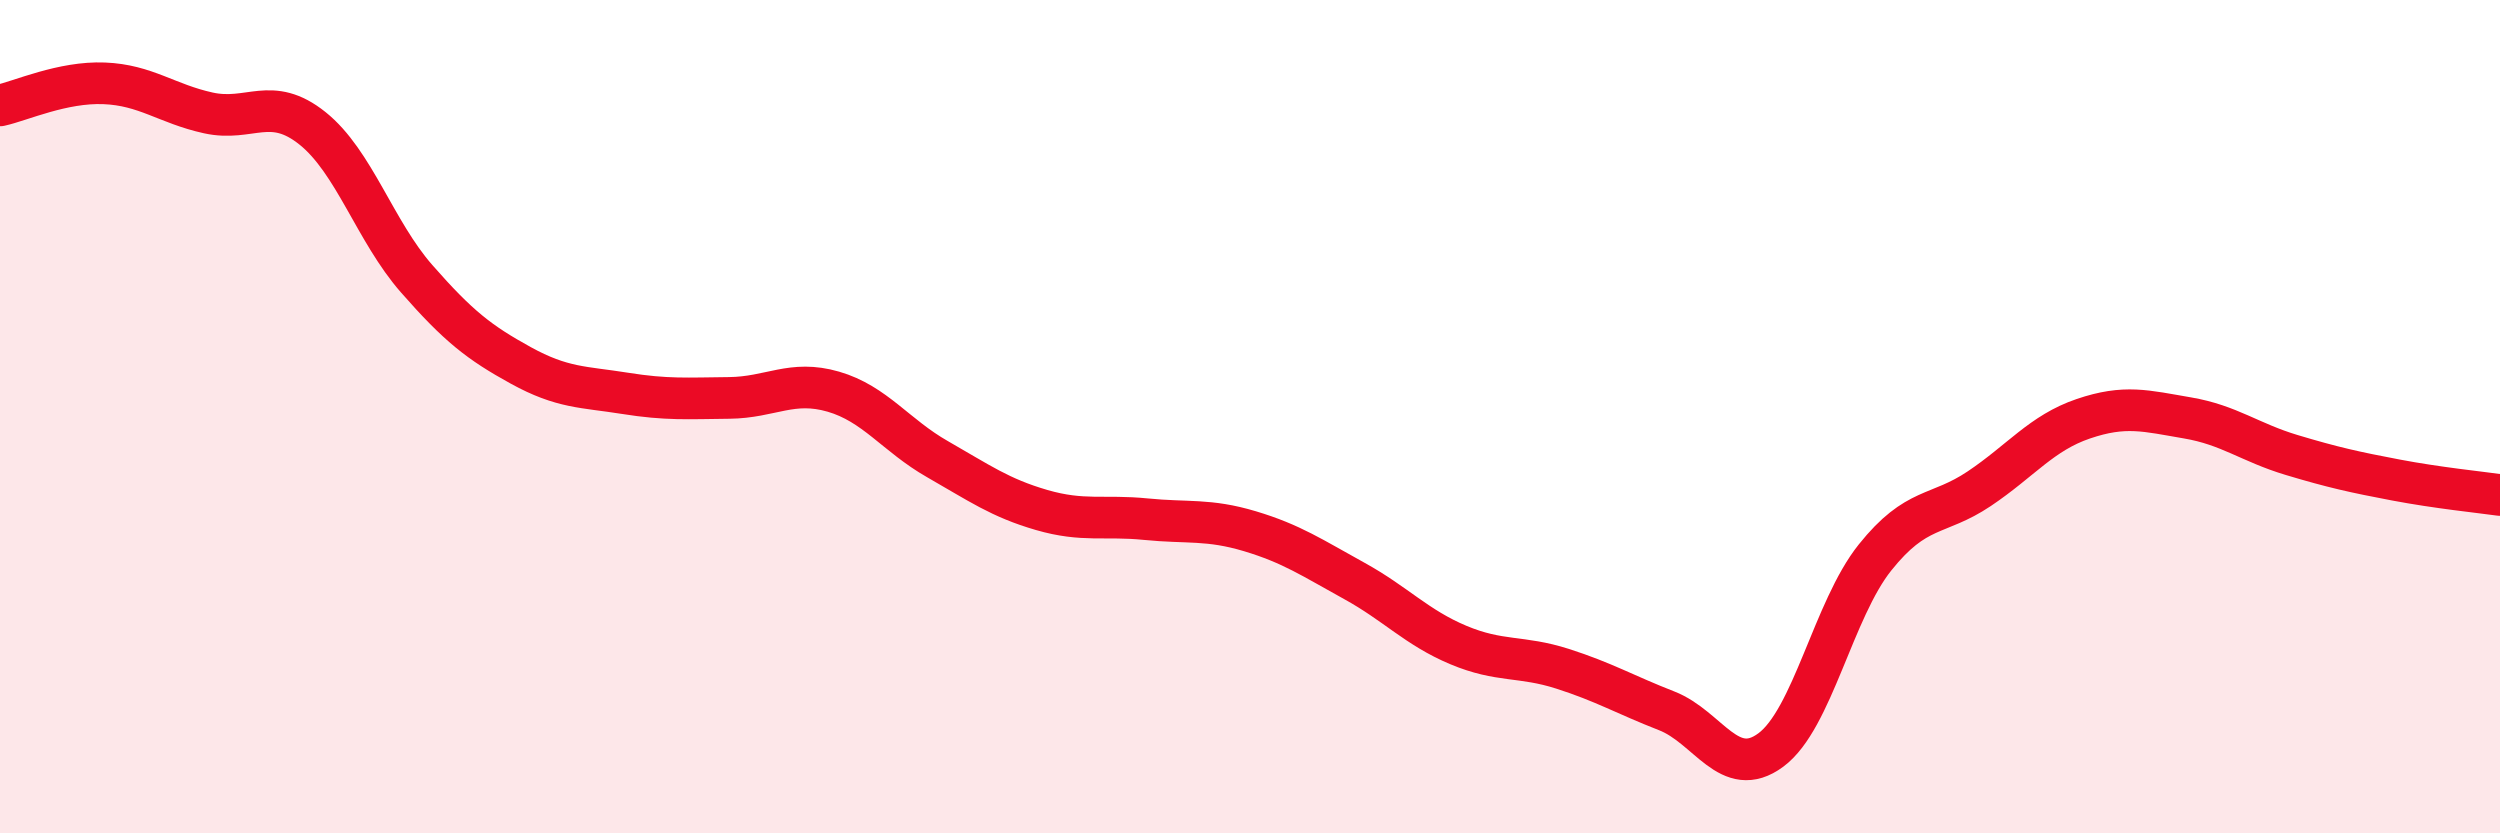 
    <svg width="60" height="20" viewBox="0 0 60 20" xmlns="http://www.w3.org/2000/svg">
      <path
        d="M 0,2.53 C 0.5,2.42 1.5,1.96 2.5,2 C 3.5,2.04 4,2.49 5,2.71 C 6,2.93 6.5,2.28 7.5,3.08 C 8.5,3.88 9,5.55 10,6.69 C 11,7.83 11.5,8.22 12.5,8.77 C 13.5,9.32 14,9.28 15,9.44 C 16,9.6 16.5,9.56 17.5,9.55 C 18.5,9.54 19,9.11 20,9.4 C 21,9.69 21.5,10.45 22.5,11.02 C 23.5,11.59 24,11.95 25,12.24 C 26,12.53 26.5,12.36 27.5,12.46 C 28.5,12.56 29,12.45 30,12.75 C 31,13.05 31.5,13.39 32.5,13.94 C 33.5,14.49 34,15.06 35,15.48 C 36,15.9 36.5,15.73 37.5,16.05 C 38.5,16.37 39,16.67 40,17.06 C 41,17.45 41.5,18.74 42.5,18 C 43.5,17.26 44,14.63 45,13.38 C 46,12.13 46.5,12.4 47.5,11.73 C 48.5,11.06 49,10.39 50,10.05 C 51,9.71 51.5,9.86 52.5,10.03 C 53.5,10.2 54,10.62 55,10.92 C 56,11.22 56.5,11.33 57.5,11.52 C 58.5,11.71 59.5,11.81 60,11.88L60 20L0 20Z"
        fill="#EB0A25"
        opacity="0.1"
        stroke-linecap="round"
        stroke-linejoin="round"
      />
      <path
        d="M 0,2.53 C 0.5,2.42 1.5,1.96 2.5,2 C 3.5,2.04 4,2.49 5,2.71 C 6,2.93 6.5,2.28 7.5,3.08 C 8.5,3.88 9,5.55 10,6.69 C 11,7.83 11.5,8.22 12.5,8.77 C 13.5,9.32 14,9.28 15,9.44 C 16,9.6 16.5,9.56 17.5,9.55 C 18.5,9.54 19,9.11 20,9.4 C 21,9.69 21.5,10.45 22.5,11.02 C 23.5,11.59 24,11.95 25,12.24 C 26,12.53 26.5,12.36 27.5,12.46 C 28.5,12.56 29,12.45 30,12.75 C 31,13.05 31.5,13.39 32.5,13.94 C 33.5,14.49 34,15.06 35,15.48 C 36,15.9 36.5,15.73 37.5,16.05 C 38.5,16.37 39,16.67 40,17.06 C 41,17.45 41.5,18.74 42.5,18 C 43.5,17.26 44,14.63 45,13.38 C 46,12.13 46.5,12.4 47.5,11.73 C 48.5,11.06 49,10.39 50,10.05 C 51,9.71 51.5,9.86 52.5,10.03 C 53.5,10.2 54,10.62 55,10.92 C 56,11.22 56.5,11.33 57.5,11.52 C 58.5,11.71 59.5,11.81 60,11.88"
        stroke="#EB0A25"
        stroke-width="1"
        fill="none"
        stroke-linecap="round"
        stroke-linejoin="round"
      />
    </svg>
  